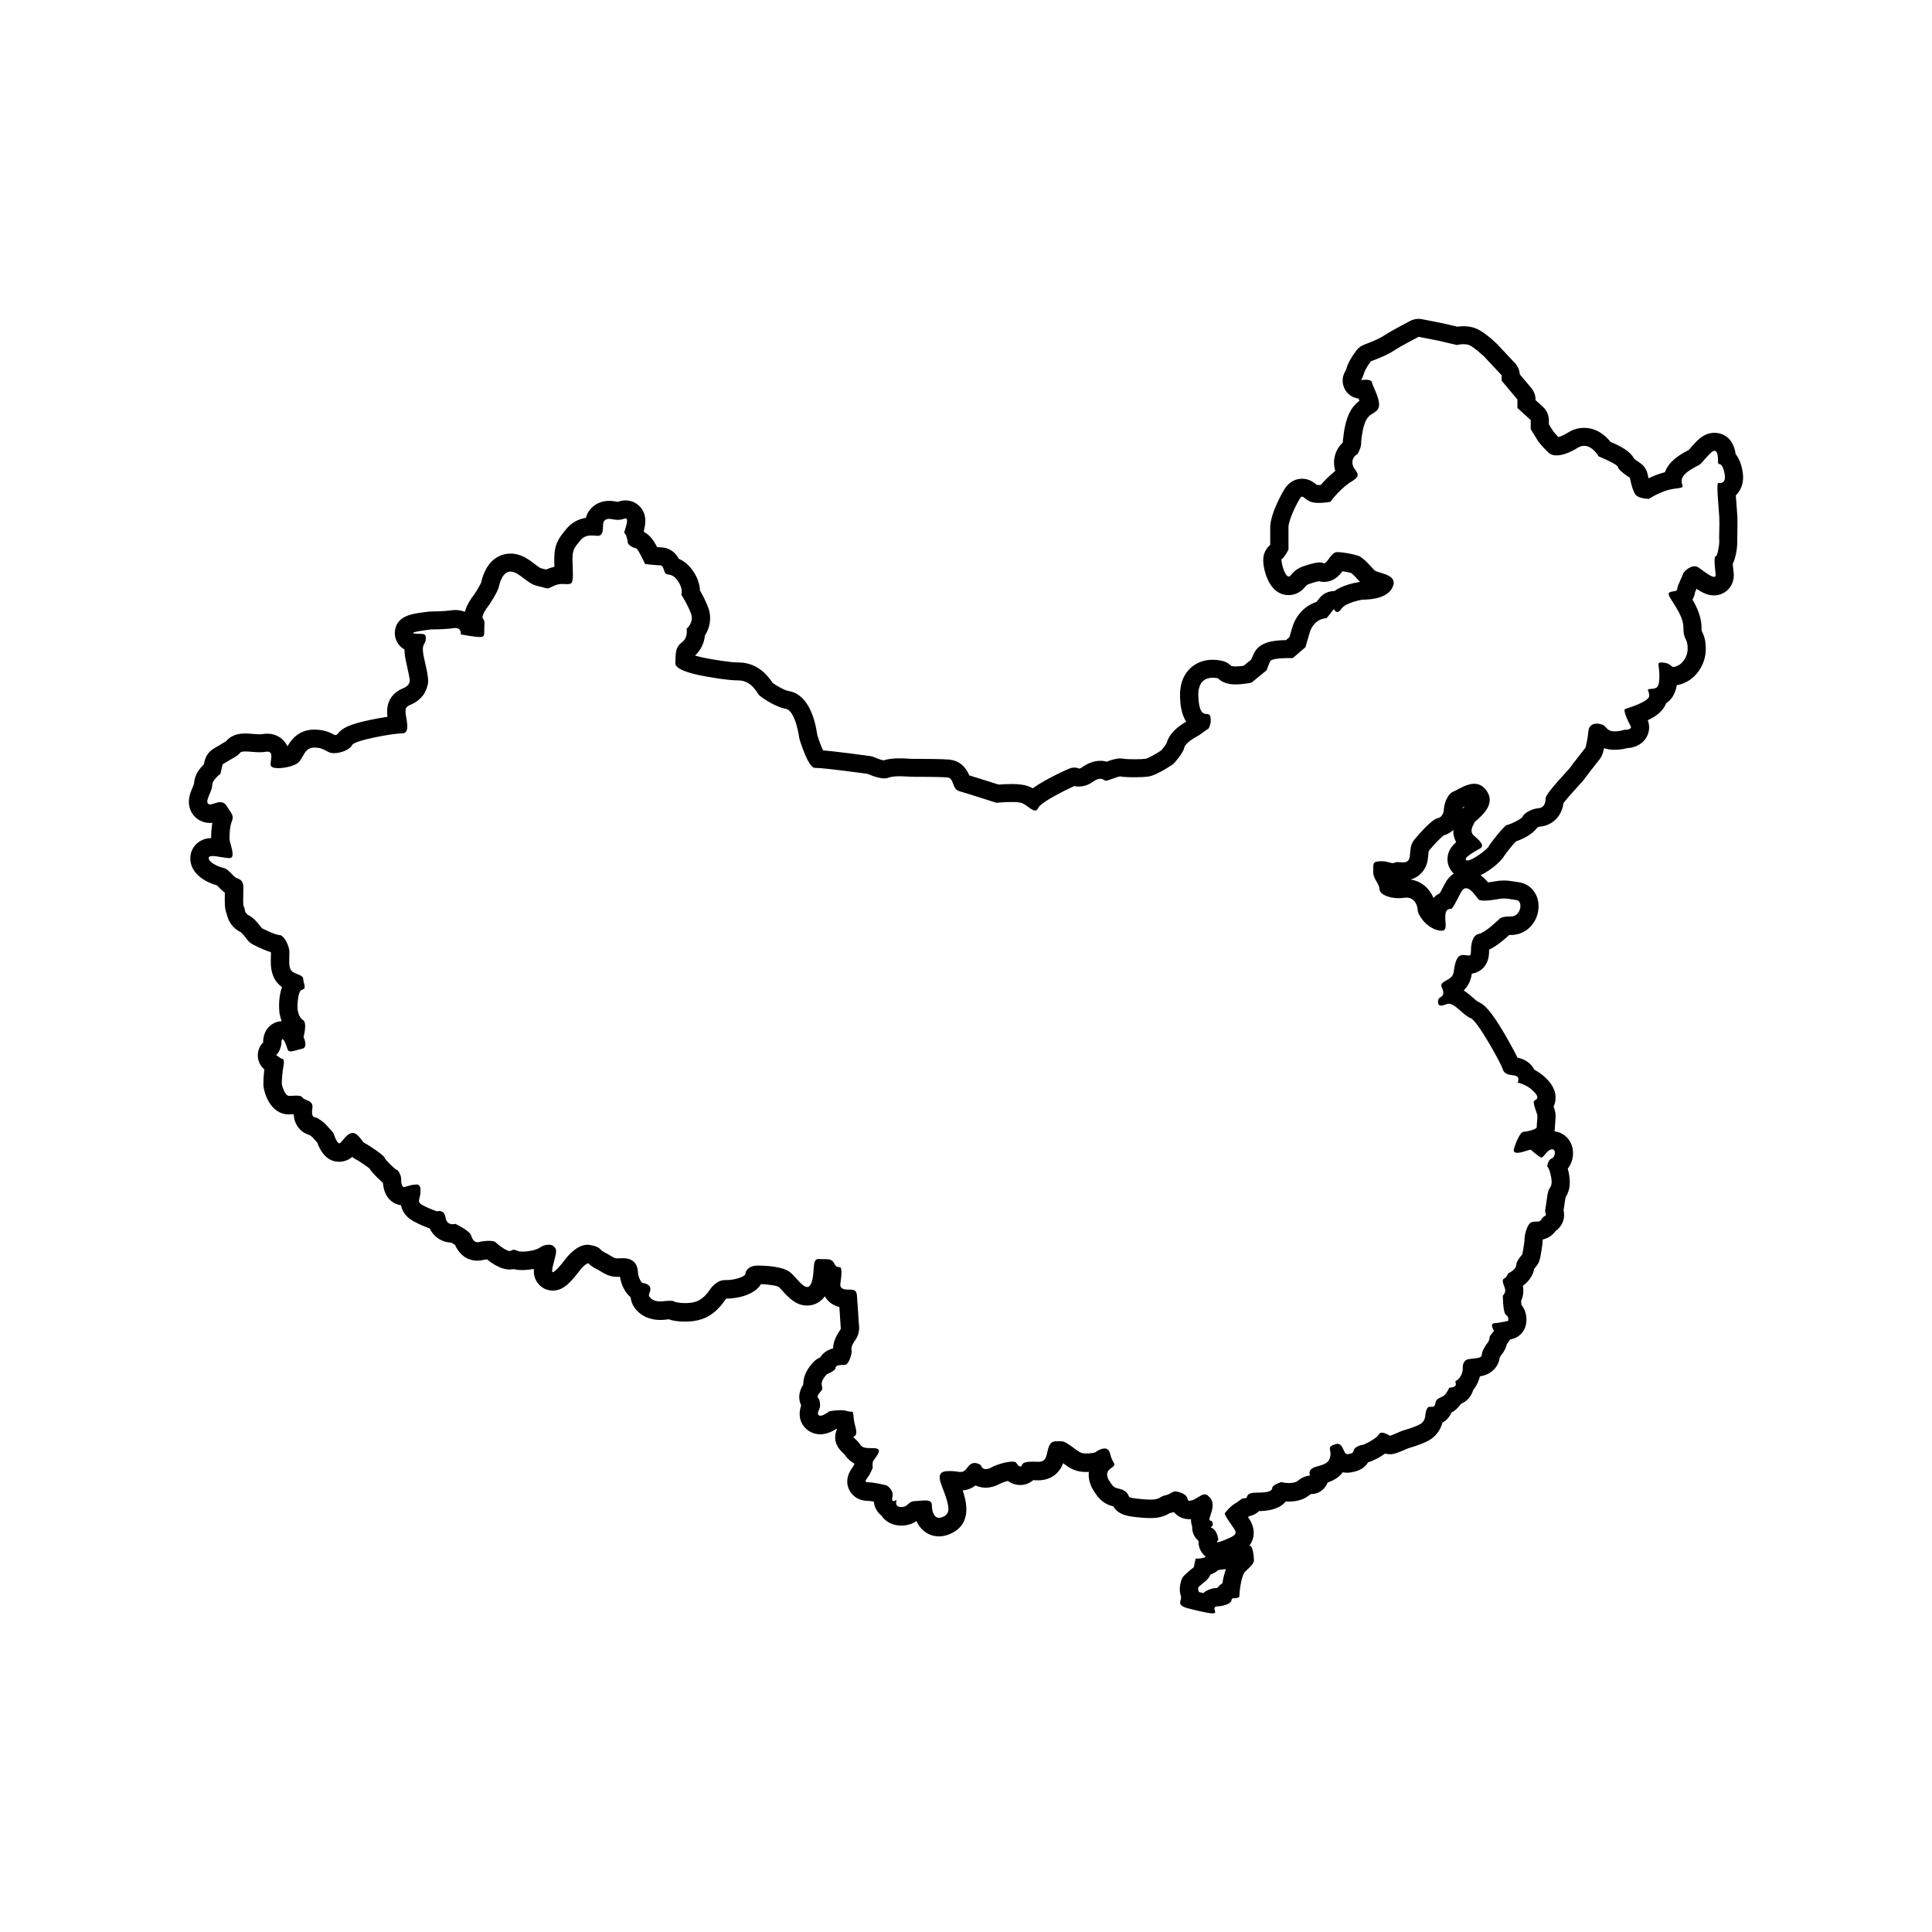 <?xml version="1.0" encoding="UTF-8"?>
<!-- Uploaded to: ICON Repo, www.svgrepo.com, Generator: ICON Repo Mixer Tools -->
<svg fill="#000000" width="800px" height="800px" version="1.1" viewBox="144 144 512 512" xmlns="http://www.w3.org/2000/svg">
 <path d="m605.64 268.09c-0.176-0.734-0.562-2.371-1.668-3.742-0.762-5.203-4.41-5.652-5.617-5.652-1.641 0-3.184 0.711-4.59 2.117-1.055 1.055-1.664 1.77-2.066 2.246-0.055 0.066-0.105 0.125-0.152 0.18-0.055 0.031-0.117 0.059-0.18 0.098-1.785 0.945-4.988 2.644-6.144 5.801-1.637 0.414-3.148 1.043-4.344 1.633-0.074-0.312-0.141-0.629-0.195-0.918-0.238-1.328-1.023-2.516-2.16-3.238-0.484-0.312-1.066-0.73-1.457-1.039-1.012-1.949-3.344-3.231-6.266-4.473-1.273-1.598-3.606-3.715-7.004-3.715-1.496 0-2.938 0.422-4.289 1.266-1.129 0.699-1.996 1.031-2.523 1.18-0.586-0.605-1.094-1.203-1.352-1.512l-1.16-1.883v-1.039c0-1.367-0.574-2.66-1.582-3.578l-1.945-1.77v-0.105c0-1.137-0.398-2.238-1.129-3.109l-3.055-3.637c-0.074-1.109-0.527-2.16-1.293-2.977l-4.656-4.973c-0.07-0.074-0.141-0.145-0.215-0.215-1.566-1.477-3.812-3.375-5.629-4.055-0.922-0.348-1.965-0.523-3.102-0.523-0.609 0-1.188 0.051-1.668 0.117l-3.856-0.898c-0.055-0.012-0.105-0.023-0.16-0.035l-5.297-1.047c-0.312-0.059-0.625-0.09-0.938-0.09-0.77 0-1.531 0.18-2.223 0.539-0.52 0.266-5.113 2.656-7.199 4.047-0.977 0.656-3.496 1.699-4.891 2.203-0.887 0.316-1.664 0.891-2.231 1.648-0.742 0.988-2.055 2.898-2.551 4.625-0.109 0.387-0.266 0.699-0.316 0.789-1.012 1.613-0.953 3.617 0.105 5.203 0.781 1.168 2.031 1.891 3.387 2.062 0.082 0.191 0.16 0.395 0.238 0.59-2.297 1.727-3.762 4.332-4.379 10.465-0.02 0.195-0.023 0.395-0.023 0.59-1.859 1.734-2.91 4.484-2 7.527-1.641 1.309-2.953 2.672-3.859 3.723-0.168 0.012-0.336 0.016-0.5 0.016-0.246 0-0.414-0.016-0.508-0.023-0.051-0.039-0.133-0.105-0.195-0.16-0.543-0.441-1.824-1.48-3.738-1.48-0.941 0-2.742 0.266-4.18 2.07-0.848 1.055-4.266 7.117-4.266 10.883v4.59c-0.754 0.609-1.336 1.449-1.633 2.449-0.152 0.508-0.227 1.039-0.227 1.613 0 1.832 1.203 9.234 6.766 9.234 1.727 0 3.344-0.84 4.445-2.301 0.273-0.363 0.672-0.551 0.832-0.609 0.215-0.035 0.207-0.055 0.469-0.152 0.707-0.25 1.629-0.508 2.203-0.625 0.449 0.121 0.91 0.188 1.379 0.188 2.559 0 4.062-1.688 4.934-2.828 0.801 0.121 1.688 0.301 2.332 0.488 0.527 0.406 1.523 1.492 1.914 1.918 0.137 0.152 0.266 0.293 0.387 0.418-0.051 0.004-0.098 0.016-0.141 0.02-1.77 0.281-4.539 0.938-6.707 2.422h-0.074c-1.457 0-2.852 0.66-3.777 1.812l-0.836 1.043c-2.684 0.891-5.356 3.125-6.453 6.883l-0.719 2.469-0.918 0.785c-3.562 0.055-6.996 0.52-8.48 3.481-0.266 0.539-0.523 1.137-0.73 1.668l-2.012 1.648c-0.656 0.098-1.465 0.18-2.176 0.18-0.465 0-0.672-0.039-0.695-0.047-0.188-0.039-0.324-0.074-0.406-0.105-0.57-0.574-1.273-1.004-2.062-1.234-0.309-0.09-1.426-0.387-2.852-0.387-2.465 0-4.68 0.902-6.238 2.539-1.762 1.855-2.57 4.418-2.41 7.633 0.066 1.266 0.207 4.07 1.629 6.242-2.18 1.23-4.504 3.102-5.199 5.707-0.211 0.398-0.82 1.211-1.414 1.898-1.582 1.047-3.457 2.062-4.125 2.215-0.535 0.082-1.621 0.137-2.856 0.137-1.309 0-2.359-0.055-2.754-0.098-0.367-0.082-0.746-0.121-1.133-0.121-1.188 0-2.309 0.387-3.582 0.852-0.492-0.137-1.066-0.23-1.715-0.23-1.617 0-3.215 0.578-4.891 1.777-0.258 0.18-0.5 0.277-0.75 0.281-0.449-0.188-0.848-0.266-1.234-0.266-0.637 0-1.238 0.223-2 0.562-4.523 2.062-7.289 3.68-9.012 4.949-0.336-0.191-0.695-0.367-1.082-0.52-1.113-0.434-2.508-0.625-4.535-0.625-1.273 0-2.586 0.082-3.461 0.145-1.727-0.555-5.445-1.738-7.734-2.43-1.094-2.559-2.902-3.969-5.375-4.195-1.762-0.16-6.332-0.195-9.848-0.195-0.168 0-0.406-0.02-0.707-0.035-0.68-0.039-1.605-0.098-2.586-0.098-1.707 0-3.062 0.172-4.211 0.535-0.562-0.098-1.605-0.449-2.227-0.734-0.434-0.203-0.898-0.336-1.375-0.402-2.246-0.312-8.781-1.199-12.438-1.512-0.484-1.027-1.09-2.609-1.523-4.039-0.586-4.176-2.352-10.844-7.633-11.695-1.039-0.168-3.234-1.422-4.195-2.137-0.984-1.484-3.727-5.422-9.035-5.422-2.383 0-7.09-0.836-8.555-1.129-0.051-0.012-0.102-0.02-0.152-0.031-0.922-0.156-1.98-0.414-2.848-0.672 1.633-1.473 2.445-3.438 2.644-5.32 1.25-1.949 1.855-4.535 0.926-7.203-0.578-1.672-1.531-3.481-2.238-4.711-0.07-1.547-0.586-3.332-1.824-5.144-1.23-1.809-2.57-2.746-3.777-3.254-1.422-2.613-3.621-3.047-4.926-3.047-0.141 0-0.434-0.02-0.82-0.051-0.922-1.762-1.965-3.254-3.449-3.988-0.031-0.105-0.066-0.211-0.105-0.316 0.48-1.738 0.832-3.984-0.645-5.981-0.988-1.328-2.508-2.098-4.18-2.098h-0.004c-0.629 0-1.266 0.109-1.891 0.328-0.086 0.031-0.16 0.051-0.203 0.051-0.07 0-0.25-0.035-0.418-0.07-0.277-0.055-0.527-0.102-0.754-0.125-0.352-0.047-0.707-0.066-1.047-0.066-3.066 0-5.453 1.809-6.219 4.504-2.543 0.395-4.191 1.77-5.168 2.949l-0.16 0.195c-1.941 2.348-3.039 3.871-3.039 7.941 0 0.629 0.02 1.266 0.047 1.883-0.051 0.012-0.102 0.023-0.152 0.035-0.828 0.195-1.523 0.457-2.062 0.695-0.352-0.09-0.797-0.207-1.367-0.344-0.309-0.105-1.125-0.727-1.656-1.133-1.477-1.125-3.309-2.523-5.785-2.731-0.203-0.016-0.402-0.023-0.598-0.023-1.824 0-6.227 0.75-7.812 7.703-0.207 0.555-1.074 2.035-1.891 3.231-0.559 0.707-1.809 2.422-2.336 4.262-0.023 0.086-0.047 0.168-0.066 0.25-0.777-0.324-1.637-0.488-2.543-0.488-0.398 0-0.812 0.035-1.23 0.098-1.551 0.238-4.402 0.293-5.281 0.293-0.188 0-0.379 0.012-0.562 0.035-0.051 0.004-1.273 0.152-2.519 0.344-2.168 0.336-6.191 0.973-6.43 5.098-0.09 1.629 0.691 3.566 2.562 4.586 0 0.293 0.012 0.598 0.035 0.926 0.09 1.109 0.383 2.402 0.695 3.777 0.23 1.031 0.66 2.918 0.676 3.652-0.203 0.82-0.371 1.062-1.02 1.547-0.156 0.117-0.328 0.195-0.676 0.344-1.066 0.465-4.312 1.875-4.312 6.227 0 0.465 0.039 0.918 0.098 1.367-1.5 0.223-3.117 0.52-4.516 0.812-5.273 1.109-7.559 2.074-8.785 3.859-0.172 0.07-0.414 0.141-0.66 0.176-0.004 0-0.012-0.004-0.016-0.004-0.91-0.508-2.609-1.449-5.43-1.449-4.281 0-6.207 2.875-7.109 4.438-0.215-0.48-0.516-0.957-0.918-1.414-1.098-1.25-2.676-1.941-4.445-1.941-0.438 0-0.902 0.039-1.371 0.125-0.059 0.012-0.242 0.035-0.621 0.035-0.539 0-1.188-0.051-1.812-0.102-0.684-0.055-1.391-0.109-2.07-0.109-2.215 0-3.914 0.695-5.047 2.066-0.289 0.195-0.871 0.527-1.238 0.742-0.473 0.266-0.961 0.551-1.43 0.848-0.133 0.086-0.227 0.137-0.293 0.176-1.578 0.887-2.445 2.086-2.805 3.898-0.02 0.105-0.051 0.246-0.102 0.441-0.074 0.074-0.152 0.156-0.227 0.238-1.559 1.641-2.207 2.969-2.394 4.875-0.004 0.047-0.004 0.09-0.016 0.141 0 0-0.012 0.02-0.02 0.047-0.117 0.312-0.242 0.613-0.359 0.898-0.344 0.816-0.695 1.656-0.863 2.644-0.418 2.469 0.613 4.758 2.691 5.961 0.828 0.484 1.789 0.734 2.777 0.734 0.238 0 0.465-0.016 0.676-0.039-0.262 1.379-0.328 2.801-0.336 4.039-0.922 0.035-1.734 0.227-2.469 0.574-1.883 0.891-3.055 2.727-3.055 4.797 0 4.336 4.566 6.484 7.078 7.18 0.152 0.145 0.328 0.324 0.449 0.453 0.406 0.418 0.836 0.852 1.34 1.246 0.102 0.082 0.203 0.152 0.297 0.223-0.004 0.188-0.004 0.367-0.012 0.551-0.039 2.168-0.074 3.769 0.523 5.16 0.473 2.18 1.715 3.777 3.691 4.762 0.352 0.277 1.09 1.117 1.566 1.789 0.449 0.641 1.055 1.168 1.754 1.523 2.09 1.074 3.578 1.656 4.637 1.977 0.023 0.066 0.039 0.133 0.055 0.18 0 0.293-0.012 0.594-0.02 0.891-0.059 1.949-0.137 4.375 1.27 6.484 0.488 0.734 1.082 1.285 1.684 1.699-1.18 3.148-0.676 6.961-0.66 7.023 0.141 0.727 0.328 1.395 0.559 2.012-1.734 0.082-4.75 1.293-4.922 5.477 0 0.051 0.176 0.023 0.137 0.055-1.074 1.004-1.633 2.434-1.523 3.894 0.098 1.316 0.727 2.523 1.727 3.359-0.23 1.809-0.262 3.301-0.262 3.949 0 1.758 1.617 7.977 6.758 7.977 0.332 0 0.727-0.02 1.137-0.047 0.035 0 0.074-0.004 0.117-0.004 0.004 0.004 0.012 0.004 0.016 0.012 0.074 1.176 0.418 2.559 1.441 3.754 0.734 0.863 1.703 1.465 2.781 1.758 0.211 0.145 0.465 0.332 0.613 0.457 0.23 0.266 0.523 0.574 0.852 0.922 0.156 0.168 0.371 0.398 0.555 0.594 0.645 1.734 2.156 5.109 5.828 5.109 1.27 0 2.469-0.453 3.438-1.289 0.367 0.309 0.797 0.594 1.305 0.832 0.609 0.332 2.434 1.559 3.25 2.211 0.43 0.656 1.082 1.438 2.141 2.481 0.492 0.488 0.973 0.941 1.449 1.336 0.371 4.684 3.356 5.734 4.812 5.965 0.395 2.144 1.898 3.461 3.32 4.246 1.668 0.918 3.492 1.602 4.273 1.879 1.047 2.242 3.168 3.68 5.758 3.777 0.359 0.203 0.684 0.406 0.926 0.574 1.656 3.633 4.387 4.203 5.945 4.203 0.578 0 1.168-0.082 1.754-0.238 0.141-0.035 0.449-0.086 0.797-0.117 1.375 1.125 3.703 2.691 5.984 2.691 0.367 0 0.73-0.035 1.09-0.109 0.66 0.176 1.406 0.258 2.277 0.258 0.25 0 1.531-0.016 3.082-0.297-0.098 1.316 0.125 2.586 1.055 3.789 0.953 1.238 2.398 1.949 3.965 1.949 0.922 0 1.812-0.246 2.644-0.73 0.469-0.273 1.891-1.102 4.719-4.906 0.516-0.648 1.355-1.375 1.828-1.598 0.109 0.02 0.207 0.039 0.277 0.059 0.414 0.395 1.098 0.988 2.188 1.5 0.332 0.156 0.66 0.359 1.008 0.574 1.004 0.613 2.371 1.457 4.277 1.457 0.23 0 0.508-0.012 0.816-0.023h0.031c0.293 1.867 1.188 4.117 2.832 5.438 0.172 2.066 1.484 3.481 2.449 4.254 1.441 1.152 3.32 1.758 5.441 1.758 0.754 0 1.379-0.082 1.742-0.137 0.125-0.016 0.301-0.023 0.48-0.035 1.137 0.406 2.586 0.613 4.312 0.613 1.738 0 3.293-0.246 4.629-0.727 3.379-1.219 5.414-4.144 5.992-5.059 0.074-0.105 0.191-0.227 0.293-0.316h0.035c2.719 0 7.379-0.867 9.148-3.828 2.586 0.074 4.223 0.465 4.742 0.734 0.242 0.238 0.59 0.613 0.922 0.984 1.594 1.758 3.566 3.949 6.578 3.949 1.898 0 3.566-0.891 4.699-2.453 0.781 1.465 2.082 2.258 3.293 2.684 0.188 0.066 0.371 0.121 0.555 0.172 0.156 2.293 0.324 4.863 0.324 4.902 0.02 0.312-0.004 0.312 0.059 0.555 0.004 0.168-0.023 0.402-0.102 0.508-1.324 1.941-1.898 3.371-1.941 4.973-1.805 0.5-2.84 1.441-3.438 2.414-0.559 0.227-1.098 0.562-1.535 0.984-0.75 0.715-2.977 3.094-2.934 6.184-1.422 2.211-1.223 4.109-0.559 5.543-1.133 3.379 0.398 5.402 1.449 6.324 0.984 0.855 2.262 1.328 3.598 1.328 1.562 0 3.047-0.656 4.231-1.41 0.066-0.012 0.137-0.016 0.203-0.02 0.004 0.023 0.016 0.051 0.02 0.074-0.293 0.613-0.402 1.176-0.449 1.512-0.336 2.68 1.445 4.262 2.301 5.023 0.023 0.023 0.035 0.031 0.18 0.238 0.742 1.043 1.551 1.797 2.535 2.309-0.004 0.102-0.004 0.195-0.012 0.289-0.121 0.246-0.23 0.449-0.297 0.551-0.039 0.059-0.09 0.125-0.137 0.188-1.535 2.074-1.828 4.102-0.867 6.012 0.438 0.867 1.812 2.891 5.113 2.891 0.207 0 0.695 0.059 1.391 0.188 0.117 1.266 0.621 2.195 1.113 2.82 0.266 0.336 0.57 0.637 0.902 0.891 0.004 0.004 0.004 0.012 0.012 0.016 1.117 1.664 3.019 2.621 5.211 2.621 1.891 0 3.195-0.605 4.066-1.199 1.219 2.766 3.648 4.062 5.949 4.062 0.828 0 1.664-0.156 2.492-0.469 6.769-2.539 4.578-9.289 3.859-11.512-0.023-0.07-0.047-0.137-0.07-0.207 1.465-0.121 2.586-0.676 3.422-1.316 0.781 0.371 1.684 0.598 2.695 0.598 1.211 0 2.445-0.336 3.672-0.996 0.629-0.336 1.484-0.625 2.191-0.801 0.969 0.699 2.09 1.09 3.254 1.09 1.305 0 2.508-0.469 3.441-1.281h0.059c0.141 0 0.281 0.004 0.422 0.016 0.266 0.012 0.535 0.02 0.789 0.02 3.238 0 5.617-1.637 6.672-4.543 0.012 0.012 0.02 0.016 0.031 0.023 1.762 1.289 3.16 2.309 6.031 2.309 0.266 0 0.523-0.004 0.766-0.016-0.289 2.535 0.922 4.574 1.672 5.57 0.629 1.027 2 2.797 4.312 3.426 0.156 0.047 0.316 0.082 0.48 0.121 1.465 2.453 4.141 2.695 7.418 2.992 0.918 0.082 1.703 0.125 2.402 0.125 2.422 0 3.789-0.508 5.09-1.273l0.016-0.012c0.418-0.098 0.789-0.211 1.125-0.332 1.117 1.387 2.75 1.918 4.09 1.918 0.156 0 0.312-0.004 0.469-0.02-0.02 0.609 0.059 1.258 0.312 1.93-0.082 1.484 0.484 2.777 1.688 3.848-0.047 0.902 0.16 1.621 0.289 1.965 0.328 0.902 0.898 1.648 1.613 2.203-0.469 0.465-1.891 0.516-2.453 0.516-0.145 0-0.23-0.004-0.23-0.004l-0.473 2.262s-2.359 1.883-2.922 2.641c-0.562 0.754-1.133 3.301-0.562 4.812 0.562 1.512-1.602 2.543 2.074 3.492 3.031 0.777 5.332 1.301 6.398 1.301 0.227 0 0.398-0.023 0.508-0.074 0.637-0.281-0.969-1.699 0.918-1.793 1.883-0.098 3.582-0.848 3.582-1.699 0-0.852 2.074-0.098 2.074-1.039s0.473-5.375 1.508-6.414c1.039-1.039 2.359-2.074 2.359-3.019 0-0.891-0.301-3.894-1.09-3.894-0.047 0-0.09 0.012-0.137 0.031l-0.031 0.016c0.418-0.535 0.754-1.16 0.973-1.906 0.766-2.629-0.594-4.727-1.305-5.727 0.105-0.074 0.207-0.145 0.297-0.211 0.781-0.16 1.77-0.527 2.625-1.367 1.844-0.031 5.266-0.277 7.106-2.562 0.273 0.02 0.559 0.031 0.852 0.031 2.297 0 4.18-0.637 5.606-1.879 0.047-0.035 0.176-0.086 0.289-0.117h0.059c1.688 0 3.078-0.891 3.953-2.352 0.133-0.223 0.242-0.453 0.328-0.684 1.391-0.488 2.91-1.266 4.016-2.731 0.379 0.082 0.777 0.121 1.188 0.121 0.344 0 0.691-0.031 1.027-0.098 1.238-0.23 3.188-0.598 4.473-2.641 1.367-0.418 3.066-1.27 4.504-2.332 0.379 0.102 0.805 0.172 1.285 0.172 1.008 0 1.602-0.152 4.867-1.582 5.289-1.516 6.488-2.715 7.008-3.234 1.211-1.211 1.785-2.516 2.051-3.547 1.059-0.578 1.875-1.492 2.387-2.676 0.277-0.152 0.578-0.332 0.883-0.562 0.645-0.484 1.188-1.102 1.641-1.738 1.734-0.762 2.82-2.144 3.238-3.668 0.875-1.074 1.492-2.383 1.797-3.633 0.43-0.07 0.867-0.172 1.309-0.316 2.195-0.734 3.684-2.535 3.934-4.676 0.121-0.242 0.332-0.578 0.457-0.73 0.781-0.91 1.203-1.934 1.426-2.828l0.383-0.504c0.18-0.238 0.336-0.48 0.473-0.727 0.223-0.047 0.395-0.086 0.484-0.105 1.656-0.367 3.004-1.582 3.543-3.195 0.586-1.758 0.422-4.09-1.012-5.859-0.035-0.297-0.066-0.66-0.09-1.043 0.5-1.098 0.75-2.414 0.488-3.859-0.012-0.047-0.016-0.09-0.023-0.137 1.98-1.484 2.746-3.129 2.984-4.508 0.105-0.141 0.238-0.301 0.348-0.418 0.598-0.648 1.031-1.473 1.211-2.332 0.211-1.023 0.695-3.535 0.711-5.012v-0.02c1.719-0.371 2.762-1.352 3.367-2.195 0.016-0.016 0.023-0.035 0.035-0.051 1.535-1.047 2.68-3.023 2.133-5.461 0.039-0.262 0.082-0.562 0.133-0.938 0.09-0.645 0.262-1.883 0.387-2.516 0.828-1.344 1.477-3.047 0.926-6.117-0.098-0.535-0.207-1.039-0.332-1.512 1.098-1.402 1.621-3.289 1.301-5.184-0.43-2.555-2.367-4.398-4.82-4.676 0.059-0.324 0.09-0.664 0.09-1.027 0.004-0.141 0.035-0.449 0.066-0.781 0.125-1.48 0.191-2.359 0.047-3.238-0.086-0.523-0.238-0.961-0.441-1.547 0.238-0.488 0.395-1.02 0.473-1.582 0.422-3.008-1.723-5.152-2.422-5.859-1.031-1.031-2.144-1.777-3.168-2.316-0.02-0.039-0.047-0.086-0.066-0.125-0.863-1.613-2.434-2.695-4.379-3.043-1.184-2.484-3.41-6.277-3.441-6.324-3.641-6.188-5.375-7.871-7.176-8.59-0.266-0.18-0.816-0.66-1.184-0.984-0.73-0.641-1.543-1.352-2.465-1.934 0.957-0.941 1.867-2.336 2.156-4.414v-0.02c1.996-0.324 4.574-1.82 4.574-5.949 0-0.156 0.004-0.297 0.012-0.418 1.859-0.891 3.785-2.457 5.324-3.898 0.07 0 0.141 0 0.211 0.004 0.082 0 0.16 0.004 0.242 0.004 3.891 0 7.027-3.059 7.305-7.109 0.242-3.535-1.969-6.434-5.25-6.879-0.371-0.051-0.711-0.105-1.023-0.156-0.898-0.145-1.824-0.297-2.941-0.297-0.785 0-1.57 0.074-2.387 0.23-0.625 0.117-1.238 0.211-1.77 0.266-0.527-0.625-1.188-1.316-1.988-1.895 2.922-1.414 5.981-4.047 6.664-5.871-0.137 0.359-0.273 0.578-0.277 0.59 0.398-0.641 2.066-2.711 2.957-3.672 1.734-0.598 4.332-1.773 5.723-3.715 0.172-0.082 0.371-0.16 0.5-0.191 3.438-0.238 5.934-2.719 6.402-6.223 0.609-0.855 2.004-2.473 4.156-4.816 0.984-1.074 1.367-1.484 1.656-1.969 0.457-0.629 2.258-2.941 3.773-4.856 0.348-0.438 0.613-0.938 0.789-1.465 0.055-0.16 0.215-0.672 0.402-1.492 0.746 0.262 1.633 0.438 2.68 0.438 1.562 0 2.559-0.223 3.367-0.43 0.016-0.004 0.031-0.004 0.047-0.012 2.246-0.082 4.168-1.164 5.164-2.926 0.777-1.375 0.883-3.019 0.316-4.469 2.121-0.992 4.098-2.394 4.856-4.5 1.508-0.969 2.453-2.57 2.836-4.793 1.441-0.211 2.695-0.898 3.375-1.336 0.023-0.016 0.047-0.031 0.066-0.047 1.961-1.305 4.246-4.262 4.246-8.293 0-2.281-0.52-3.543-1.008-4.543-0.031-0.055-0.059-0.117-0.086-0.18 0.004 0-0.039-0.246-0.039-0.852 0-2.793-1.199-5.367-2.398-7.418 0.422-0.719 0.609-1.441 0.684-1.977 0.082-0.223 0.23-0.562 0.379-0.891 1.465 0.988 2.941 1.75 4.629 1.75 1.523 0 2.961-0.645 3.945-1.77 0.598-0.68 1.559-2.168 1.258-4.445-0.125-0.957-0.191-1.672-0.223-2.168 1.234-2.469 1.25-6.031 1.188-6.543 0.004 0.031 0.012 0.074 0.012 0.121-0.016-0.273 0.004-1.238 0.02-1.945 0.031-1.391 0.059-2.961 0-4.16-0.023-0.523-0.098-1.395-0.172-2.41-0.066-0.805-0.16-2.07-0.238-3.203 0.23-0.223 0.449-0.469 0.648-0.734 1.285-1.695 1.598-3.844 0.98-6.434zm-137.69 295.49c-0.551 0.352-0.988 0.77-1.324 1.23h-0.039c-1.715 0.086-2.891 0.684-3.699 1.375-0.348-0.082-0.734-0.172-1.176-0.281-0.051-0.223-0.109-0.449-0.188-0.68-0.004-0.156 0.02-0.395 0.059-0.605 0.449-0.414 1.188-1.047 1.848-1.57 0.594-0.48 1.066-1.09 1.379-1.773 0.848-0.309 1.5-0.719 2.012-1.18 0.559-0.102 1.324-0.203 2.074-0.262-0.465 1.227-0.762 2.566-0.945 3.746zm131.32-291.5c-0.434 0.176 0.262 7.059 0.359 8.977 0.098 1.918-0.098 5.492-0.012 6.277 0.086 0.785-0.438 4.098-0.941 4.098-0.508 0-0.277 2.699-0.016 4.707 0.07 0.535-0.098 0.746-0.414 0.746-0.863 0-2.84-1.598-4.121-2.488-0.332-0.238-0.691-0.332-1.047-0.332-1.512 0-3.047 1.703-3.047 1.984 0 0.348-1.566 3.223-1.566 4.098 0 0.871-2.266 0.262-2.266 1.309s3.918 5.231 3.918 8.801c0 3.57 1.133 2.699 1.133 5.578 0 2.875-2.09 4.273-2.09 4.273s-0.988 0.637-1.633 0.637c-0.07 0-0.137-0.004-0.203-0.023-0.609-0.176-0.695-0.957-2.613-1.133-0.191-0.016-0.359-0.023-0.492-0.023-1.238 0-0.465 0.77-0.465 3.516 0 3.047-0.609 3.402-2.176 3.488-1.57 0.086-0.523 0.262-0.523 1.828 0 1.57-5.578 3.223-6.363 3.488-0.785 0.262 1.219 4.18 1.48 4.621 0.262 0.438-0.348 0.871-1.219 0.871-0.871 0-1.305 0.438-3.141 0.438-1.828 0-2.004-1.047-2.785-1.566-0.336-0.223-1.09-0.48-1.859-0.48-1.027 0-2.086 0.453-2.238 2.051-0.262 2.793-0.785 4.359-0.785 4.359s-3.918 4.969-4.098 5.316c-0.176 0.348-6.449 6.711-6.449 8.105 0 1.395-0.523 2.527-2.004 2.613-1.48 0.086-3.664 1.219-4.012 2.09-0.348 0.871-3.664 2.266-4.273 2.352s-4.535 4.969-4.793 5.668c-0.242 0.645-4.262 3.727-5.637 3.727-0.117 0-0.211-0.02-0.289-0.07-0.957-0.609 2.438-2.438 3.664-3.141 1.219-0.695 0-2.004-1.566-3.309-1.57-1.309-0.086-2.961 0-3.488 0.086-0.523 6.102-4.098 3.402-8.281-0.988-1.531-2.188-2.047-3.406-2.047-2.106 0-4.273 1.547-5.488 2.047-1.918 0.785-2.527 3.926-2.527 4.445 0 0.523-0.176 2.352-1.656 2.613-1.48 0.262-4.883 4.098-6.016 5.492s-1.133 2.004-1.395 4.621c-0.137 1.367-0.961 1.613-1.844 1.613-0.504 0-1.027-0.082-1.449-0.082-0.25 0-0.473 0.031-0.629 0.125-0.188 0.109-0.371 0.156-0.57 0.156-0.672 0-1.48-0.508-3.062-0.508-0.098 0-0.191 0-0.293 0.004-2.266 0.086-1.742 0.871-1.828 2.793-0.086 1.918 1.48 2.793 1.656 4.621 0.145 1.516 2.691 2.379 5.094 2.379 0.492 0 0.984-0.035 1.445-0.109 0.211-0.035 0.414-0.051 0.598-0.051 2.231 0 2.973 2.231 2.973 3.273 0 1.133 2.004 4.445 5.144 5.316 0.473 0.133 0.848 0.191 1.148 0.191 1.703 0 0.957-1.926 1.031-3.856 0.086-2.266 1.219-1.742 1.656-2.004s0.957-1.395 2.527-4.359c0.398-0.75 0.852-1.039 1.316-1.039 1.371 0 2.852 2.5 3.305 2.953 0.242 0.242 0.828 0.332 1.562 0.332 1.113 0 2.562-0.211 3.668-0.418 0.551-0.105 1.031-0.145 1.484-0.145 1.055 0 1.969 0.227 3.309 0.406 1.898 0.258 1.234 4.359-1.402 4.359h-0.082c-0.133-0.004-0.25-0.004-0.371-0.004-2.371 0-2.766 0.789-2.766 0.789s-3.57 3.488-5.316 3.836c-1.742 0.348-2.09 2.793-2.09 4.535 0 0.969-0.16 1.184-0.59 1.184-0.344 0-0.855-0.137-1.594-0.137-1.656 0-2.09 2.352-2.352 4.273-0.262 1.918-1.566 2.09-2.793 2.961-1.223 0.871 0 1.395 0 2.793 0 1.395-1.395 0.871-1.395 2.266 0 0.805 0.23 1.117 0.77 1.117 0.387 0 0.938-0.168 1.672-0.422 0.133-0.047 0.273-0.07 0.414-0.07 1.715 0 4.004 3.176 5.773 3.812 1.918 0.695 8.191 12.379 8.453 13.336 0.262 0.957 0.785 1.656 2.875 1.828 2.09 0.176 1.133 1.918 1.133 1.918s2.352 0.434 4.18 2.266c1.828 1.832 0.871 2.176 0.262 2.527-0.609 0.352 0.695 3.309 0.785 3.836 0.09 0.523-0.176 2.613-0.176 3.223s-2.961 1.219-3.57 1.219-1.742 2.09-2.438 4.445c-0.246 0.832 0.191 1.098 0.875 1.098 1.211 0 3.188-0.84 3.461-0.836h0.02c0.262 0.086 2.266 2.004 2.875 2.09 0.012 0 0.023 0.004 0.035 0.004 0.609 0 1.473-2.012 2.707-2.18 0.047-0.004 0.09-0.012 0.137-0.012 1.109 0 0.836 2.117-0.137 2.449-1.004 0.348-1.176 2.09-1.176 2.09s0.609 0.438 1.047 2.875c0.434 2.438-0.348 2.527-0.695 3.488-0.348 0.957-0.695 4.273-0.871 5.144-0.176 0.871 0.523 1.305 0 1.566-0.523 0.262-0.785 0.609-1.219 1.219-0.215 0.309-0.543 0.328-0.957 0.328h-0.215c-0.367 0-0.797 0.016-1.27 0.195-1.133 0.438-1.828 3.309-1.828 4.445 0 1.133-0.609 4.098-0.609 4.098s-1.57 1.656-1.57 2.699c0 1.043-1.309 1.828-1.914 2.176-0.609 0.348-0.438 1.047-1.309 1.48-0.871 0.434 0.086 1.918 0.262 2.875 0.176 0.957-0.609 1.656-0.609 1.656s0 4.621 0.871 5.144c0.871 0.523 0.523 1.566 0.523 1.566s-2.352 0.523-3.664 0.609c-1.309 0.086-0.086 2.004-0.086 2.004l-1.133 1.48s0 1.047-0.523 1.656c-0.523 0.609-1.566 2.266-1.566 3.223s-1.656 0.871-3.402 1.133c-1.742 0.262-1.656 2.004-1.656 2.793 0 0.785-0.695 2.352-1.48 2.793-0.785 0.438-0.348 0.262-0.348 1.133s-1.742 0.871-1.742 0.871-0.695 1.566-1.395 2.09c-0.699 0.523-2.09 0.695-2.266 1.918-0.137 0.945-0.43 1.055-1.004 1.055-0.168 0-0.352-0.012-0.562-0.012-0.957 0-1.133 2.438-1.133 2.438s0 0.957-0.871 1.828c-0.871 0.871-5.231 2.09-5.231 2.09s-2.961 1.309-3.223 1.309c-0.188 0-1.281-0.812-2.137-0.812-0.332 0-0.629 0.121-0.828 0.465-0.695 1.219-4.012 2.793-4.359 2.793-0.348 0-1.918 0.438-2.266 1.309-0.348 0.871-0.176 0.871-1.566 1.133-0.051 0.012-0.098 0.016-0.141 0.016-1.109 0-1.023-2.742-2.648-2.742-0.18 0-0.383 0.035-0.613 0.109-2.352 0.785-0.957 1.309-1.258 3.055-0.301 1.742-1.094 2.176-3.707 2.875s-1.656 2.352-1.656 2.352-1.742 0.086-3.141 1.309c-0.609 0.535-1.551 0.684-2.422 0.684-1.117 0-2.109-0.246-2.109-0.246s-2.266 0.695-2.352 1.48c-0.086 0.785-0.695 1.309-4.098 1.309s-2.09 1.48-3.141 1.48c-1.047 0-1.133 0.523-2.613 1.395-1.48 0.871-2.438 2.266-2.699 2.527-0.262 0.262 0.785 1.828 2.09 3.664 1.305 1.832 1.047 2.176-2.18 3.488-1.074 0.438-1.617 0.578-1.863 0.578-0.488 0 0.207-0.578 0.207-0.578s-0.176-2.266-1.48-3.047c-1.309-0.785 0 0 0-1.133 0-1.133-0.695-0.785-0.871-1.133-0.176-0.348 0.609-1.918 0.785-3.223 0.176-1.309-0.086-2.352-1.309-3.309-0.23-0.18-0.473-0.258-0.719-0.258-1.066 0-2.293 1.371-3.637 1.652-0.188 0.039-0.332 0.055-0.441 0.055-0.891 0 0.16-1.133-2.086-2.062-0.719-0.297-1.215-0.414-1.602-0.414-0.961 0-1.238 0.711-2.672 1.023-1.672 0.363-1.344 1.148-3.965 1.148-0.523 0-1.164-0.031-1.965-0.105-4.793-0.438-3.309-0.523-4.18-1.566-0.871-1.047-1.918-1.133-2.875-1.395-0.965-0.25-1.574-1.484-1.574-1.484s-2.004-2.266 0-3.664c2.004-1.395 0.609-0.957-0.086-3.926-0.25-1.074-0.848-1.414-1.5-1.414-1.16 0-2.508 1.062-2.508 1.062s-0.871 0.262-2.352 0.262-1.742-0.348-3.926-1.918c-1.633-1.18-2.09-1.324-2.953-1.324-0.289 0-0.621 0.016-1.055 0.016-1.742 0-2.004 1.309-2.527 3.57-0.379 1.637-1.254 1.863-2.273 1.863-0.395 0-0.801-0.035-1.215-0.035-1.48 0-2.793 0.086-3.047 0.871-0.098 0.289-0.262 0.406-0.453 0.406-0.332 0-0.75-0.379-1.031-0.934-0.121-0.246-0.527-0.352-1.098-0.352-1.457 0-3.984 0.695-5.613 1.57-0.57 0.309-1.02 0.418-1.379 0.418-1.078 0-1.324-1.027-1.324-1.027s-0.73-0.605-1.637-0.605c-0.598 0-1.273 0.262-1.875 1.125-0.691 0.996-1.203 1.25-1.879 1.25-0.664 0-1.484-0.238-2.797-0.238-0.273 0-0.559 0.012-0.875 0.035-3.402 0.262-1.309 3.488-0.262 6.711 1.047 3.223 1.133 4.707-0.957 5.492-0.293 0.109-0.555 0.16-0.797 0.16-1.457 0-1.91-1.883-1.91-3.387 0-0.988-0.754-1.219-1.789-1.219-0.789 0-1.75 0.137-2.656 0.176-2.09 0.086-1.656 1.566-3.664 1.566-2.004 0-1.219-1.918-1.219-1.918s-0.48 0.348-0.836 0.348c-0.289 0-0.492-0.227-0.297-1.043 0.438-1.828-1.309-3.047-1.656-3.141-0.348-0.086-3.141-0.785-4.621-0.785-1.48 0-0.609-0.785-0.086-1.566 0.523-0.785 1.148-2.266 1.148-2.266s-0.102-0.609 0-1.48c0.102-0.863 3.543-3.75 0.156-3.75h-0.156c-0.168 0.004-0.328 0.004-0.473 0.004-3.098 0-2.402-0.855-3.898-2.188-1.566-1.395-0.086-0.434 0-1.828 0.086-1.395-0.523-2.004-0.695-4.18-0.172-2.176-0.262-1.133-1.828-1.656-0.469-0.156-1.074-0.211-1.688-0.211-1.438 0-2.926 0.297-2.926 0.297s-1.492 1.18-2.379 1.18c-0.16 0-0.309-0.039-0.414-0.137-0.695-0.609 0.523-1.742 0.348-2.875-0.172-1.133 0-0.957-0.434-1.566-0.434-0.609-0.176-0.871 0.434-1.656s0.695-0.609 0.438-1.918c-0.262-1.309 1.395-2.875 1.395-2.875s2.266-0.871 2.266-1.656c0-0.785 1.395-0.785 2.438-0.785 1.043 0 1.918-2.875 1.828-3.664-0.086-0.785-0.262-1.133 1.047-3.047 1.309-1.914 0.871-4.098 0.871-4.098s-0.348-5.492-0.523-7.668c-0.176-2.18-2.09-1.133-3.57-1.656-1.48-0.523-0.523-1.828-0.523-4.359 0-2.527-0.957-0.523-1.828-2.266-0.578-1.164-1.355-1.281-2.402-1.281-0.262 0-0.539 0.004-0.836 0.004-0.297 0-0.609-0.004-0.945-0.035-0.047-0.004-0.086-0.004-0.125-0.004-1.828 0-0.77 3.727-1.879 6.453-0.281 0.695-0.645 0.973-1.062 0.973-1.25 0-2.969-2.519-4.344-3.762-1.828-1.656-6.363-1.918-8.801-1.918s-3.223 1.48-3.223 2.176c0 0.672-2.656 1.664-5.027 1.664-0.098 0-0.195 0-0.293-0.004h-0.121c-2.371 0-3.977 2.527-3.977 2.527s-1.395 2.352-3.57 3.141c-0.898 0.324-1.984 0.438-2.988 0.438-1.43 0-2.68-0.238-2.938-0.438-0.176-0.141-0.621-0.18-1.09-0.18-0.695 0-1.438 0.09-1.438 0.09s-0.449 0.09-1.062 0.09c-0.734 0-1.707-0.133-2.422-0.699-1.309-1.047-0.262-1.395-0.262-2.613s-1.656-1.566-2.004-1.566-1.219-1.395-1.305-2.891c-0.086-1.496-0.523-2.516-1.742-3.211-0.699-0.398-1.566-0.484-2.344-0.484-0.586 0-1.117 0.051-1.492 0.051-0.871 0-1.742-0.871-3.223-1.566-1.48-0.695-0.871-1.48-4.012-2.004-0.191-0.031-0.383-0.047-0.574-0.047-2.926 0-5.613 3.531-5.613 3.531s-2.266 3.055-3.309 3.664c-0.086 0.051-0.156 0.07-0.211 0.07-0.645 0 0.414-3.004 0.734-4.606 0.348-1.742-0.262-1.918-0.695-2.352-0.191-0.191-0.629-0.312-1.168-0.312-0.699 0-1.578 0.207-2.316 0.75-0.957 0.707-3.188 1.078-4.648 1.078-0.527 0-0.957-0.051-1.188-0.152-0.48-0.211-0.777-0.336-1.078-0.336-0.242 0-0.488 0.086-0.84 0.281-0.07 0.039-0.156 0.055-0.258 0.055-0.996 0-3.281-1.848-3.754-2.336-0.258-0.262-0.969-0.367-1.777-0.367-0.855 0-1.824 0.117-2.492 0.297-0.188 0.051-0.352 0.07-0.508 0.07-0.941 0-1.379-0.855-1.758-1.906-0.438-1.219-4.098-2.961-4.098-2.961s-0.312 0.098-0.727 0.098c-0.695 0-1.672-0.277-1.891-1.754-0.215-1.477-1.059-1.754-1.648-1.754-0.352 0-0.613 0.098-0.613 0.098s-2.09-0.695-3.836-1.656c-1.742-0.957-0.523-1.566-0.523-3.75 0-1.473-0.52-1.715-1.043-1.715-0.25 0-0.504 0.055-0.699 0.055-0.609 0-1.742 0.434-2.527 0.609-0.039 0.012-0.086 0.016-0.121 0.016-0.672 0-0.75-1.371-0.75-2.191 0-0.871-0.785-2.352-1.133-2.352-0.348 0-3.141-2.699-3.309-3.309-0.176-0.609-4.359-3.402-5.144-3.738-0.785-0.344-1.57-2.363-2.961-2.711-0.109-0.031-0.227-0.039-0.336-0.039-1.254 0-2.348 1.688-3.148 2.57-0.117 0.125-0.23 0.18-0.344 0.18-0.746 0-1.426-2.41-1.578-2.711-0.176-0.348-1.656-1.828-2.09-2.352-0.434-0.523-2.266-1.828-2.699-1.828-0.434 0-1.133-0.262-0.785-2.438 0.348-2.18-2.18-2.004-2.613-2.793-0.23-0.414-0.902-0.516-1.648-0.516-0.664 0-1.391 0.074-1.926 0.074-1.133 0-1.918-2.875-1.918-3.141 0-0.262 0-2.352 0.438-4.707 0.336-1.812-0.156-2.019-0.402-2.019-0.07 0-0.121 0.02-0.121 0.02l-1.395-0.957s1.309-1.219 1.395-3.402c0.023-0.598 0.125-0.836 0.273-0.836 0.379 0 1.043 1.633 1.293 2.578 0.133 0.5 0.453 0.664 0.902 0.664 0.73 0 1.797-0.449 2.934-0.664 1.828-0.348 0.438-3.141 0.438-3.141s1.047-3.75-0.086-4.445c-1.133-0.695-1.395-2.352-1.48-2.793-0.086-0.438-0.086-5.055 1.219-5.316 1.305-0.262 0.262-1.742 0.262-2.875 0-1.133-2.527-1.219-3.223-2.266s-0.438-3.055-0.438-4.797c0-1.742-1.48-4.535-2.613-4.535-1.133 0-4.707-1.828-4.707-1.828s-1.828-2.613-3.309-3.309c-1.48-0.695-1.047-1.828-1.395-2.266-0.348-0.438-0.176-2.699-0.176-5.144s-1.395-2.176-2.18-2.793c-0.785-0.613-2.004-2.266-3.047-2.438-1.047-0.176-3.949-1.395-3.949-2.613 0-0.406 0.406-0.543 1.023-0.543 1.23 0 3.273 0.543 4.492 0.543 1.828 0 0-4.012 0-4.969s0-3.309 0.609-4.793c0.609-1.48 0-1.918-1.395-4.098-0.473-0.734-1.062-0.969-1.672-0.969-0.996 0-2.047 0.609-2.715 0.609-0.133 0-0.246-0.023-0.348-0.082-0.898-0.523 0-1.918 0.637-3.664 0.641-1.742-0.176-1.742 1.395-3.402 1.566-1.656 0.785-0.086 1.309-2.004 0.523-1.918 0-1.219 1.219-2.004s3.141-1.656 3.75-2.527c0.191-0.277 0.691-0.359 1.355-0.359 1.047 0 2.519 0.207 3.883 0.207 0.516 0 1.012-0.031 1.473-0.109 0.195-0.035 0.367-0.051 0.52-0.051 1.75 0 0.797 2.176 0.875 3.535 0.035 0.594 0.898 0.84 2.031 0.84 1.691 0 3.984-0.543 5.027-1.273 1.742-1.219 1.656-4.18 4.535-4.18 2.875 0 3.141 1.48 5.144 1.48 2.004 0 4.273-0.957 4.883-2.176s10.637-3.055 13.16-3.055c2.527 0 0.957-4.012 0.957-5.84 0-1.828 1.309-1.395 3.047-2.699 1.738-1.305 2.438-2.613 2.875-4.535 0.438-1.918-1.133-6.625-1.309-8.715s0.785-1.828 0.785-3.488c0-1.043-0.656-1.117-1.508-1.117h-0.457c-0.379 0-0.781-0.016-1.168-0.105-1.48-0.348 4.445-1.047 4.445-1.047s3.75 0 6.016-0.348c0.18-0.023 0.348-0.039 0.492-0.039 1.719 0 1.422 1.699 1.422 1.699s3.664 0.695 5.144 0.695c1.48 0 0.957-1.047 1.133-3.141 0.176-2.09-0.785-1.309-0.438-2.527s1.566-2.699 1.566-2.699 2.352-3.402 2.699-4.969c0.336-1.523 1.164-4.019 3.113-4.016 0.066 0 0.133 0.004 0.195 0.012 2.09 0.176 4.18 3.141 6.711 3.75 2.527 0.609 2.438 0.695 2.961 0.695s1.219-0.695 2.699-1.047c0.422-0.102 0.812-0.125 1.168-0.125 0.48 0 0.902 0.051 1.289 0.051 0.336 0 0.648-0.039 0.941-0.188 0.871-0.434 0.434-3.75 0.434-6.363 0-2.613 0.438-3.047 2.09-5.055 0.891-1.078 1.965-1.301 2.91-1.301 0.648 0 1.238 0.102 1.672 0.102 0.109 0 0.211-0.004 0.297-0.023 0.957-0.176 1.133-1.219 1.133-2.875 0-1.344 0.922-1.598 1.641-1.598 0.168 0 0.316 0.016 0.449 0.031 0.418 0.051 0.996 0.23 1.777 0.23 0.508 0 1.102-0.074 1.793-0.316 0.117-0.039 0.211-0.055 0.297-0.055 1.184 0-0.621 3.812-0.297 3.894 0.348 0.086 0.871 1.742 0.871 2.438 0 0.695 1.656 1.566 2.176 1.566 0.523 0 2.438 4.18 2.438 4.18s3.055 0.348 4.012 0.348c0.957 0 0.871 1.742 1.48 2.215 0.609 0.473 1.742-0.211 3.223 1.965 1.48 2.18 0.871 3.57 0.871 3.57s1.828 2.875 2.613 5.144c0.785 2.266-1.219 3.918-1.219 3.918s0.523 2.352-1.309 3.664c-1.832 1.309-1.566 3.402-1.656 5.492-0.086 2.09 7.234 3.309 7.234 3.309s6.102 1.219 9.5 1.219c3.402 0 4.883 3.223 5.406 3.836 0.523 0.609 4.359 3.223 7.059 3.664 2.699 0.434 3.664 7.93 3.664 7.93s2.242 7.758 4.152 7.758h0.031c0.051 0 0.105-0.004 0.168-0.004 2.359 0 13.695 1.57 13.695 1.57s2.606 1.211 4.481 1.211c0.371 0 0.719-0.051 1.012-0.168 0.777-0.312 1.895-0.398 2.992-0.398 1.371 0 2.707 0.137 3.285 0.137 1.047 0 7.496 0 9.41 0.176 1.914 0.176 1.047 3.047 3.223 3.664 2.18 0.609 9.766 3.055 9.766 3.055s2.086-0.207 4.019-0.207c1.129 0 2.203 0.07 2.781 0.297 1.164 0.453 2.519 1.961 3.465 1.961 0.328 0 0.605-0.18 0.805-0.656 0.785-1.828 9.586-5.84 9.586-5.84s0.465 0.137 1.195 0.137c0.91 0 2.242-0.215 3.598-1.184 0.938-0.672 1.594-0.875 2.082-0.875 0.777 0 1.117 0.527 1.496 0.527 0.574 0 3.059-1.148 3.797-1.148 0.051 0 0.09 0.004 0.125 0.016 0.301 0.102 1.969 0.203 3.758 0.203 1.309 0 2.691-0.055 3.648-0.203 2.266-0.348 6.539-3.309 6.539-3.309s2.527-2.699 2.875-4.273c0.348-1.566 3.734-3.223 3.734-3.223l2.719-1.918s0.918-1.445 0.469-3.176c-0.441-1.727-2.84 1.391-3.176-5.18-0.223-4.359 2.176-5.09 3.82-5.09 0.836 0 1.473 0.191 1.473 0.191s0.672 1.004 2.898 1.445c0.492 0.102 1.062 0.137 1.641 0.137 2.035 0 4.258-0.473 4.258-0.473l4.019-3.293s0.484-1.445 0.961-2.41c0.363-0.719 3.523-0.812 5.078-0.812 0.52 0 0.863 0.012 0.863 0.012l3.371-2.887 1.125-3.848c1.125-3.856 4.492-3.856 4.492-3.856l1.926-2.41s0.359 0.785 0.926 0.785c0.289 0 0.625-0.195 0.996-0.785 1.125-1.762 5.617-2.484 5.617-2.484 3.211 0 7.219-0.73 8.188-3.777 0.961-3.047-4.172-3.211-4.977-4.012-0.801-0.801-2.887-3.371-4.332-3.856-1.445-0.484-4.012-0.961-5.617-0.961-1.473 0-2.539 2.969-3.445 2.969-0.082 0-0.16-0.023-0.242-0.082-0.176-0.117-0.449-0.168-0.785-0.168-1.508 0-4.191 0.969-4.191 0.969s-2.086 0.484-3.531 2.41c-0.191 0.258-0.383 0.367-0.574 0.367-1.223 0-2.254-4.699-1.832-4.699 0.48 0 1.762-2.41 1.762-2.41v-5.941c0-2.086 2.57-7.059 3.211-7.863 0.145-0.18 0.273-0.258 0.406-0.258 0.453 0 0.957 0.883 2.324 1.379 0.59 0.211 1.359 0.289 2.125 0.289 1.531 0 3.047-0.289 3.047-0.289s1.891-2.731 4.938-4.973c3.047-1.762 2.57-2.246 1.285-4.012-1.285-2.57 0.961-3.691 0.961-3.691s1.125-1.762 0.961-3.246c0.801-8.062 2.887-6.707 4.332-8.469 1.445-1.762-1.285-6.098-1.445-7.219-0.086-0.605-0.918-0.746-1.668-0.746-0.641 0-1.223 0.102-1.223 0.102s0.48-0.801 0.801-1.926c0.324-1.125 1.762-3.047 1.762-3.047s4.012-1.445 5.941-2.731c1.926-1.285 6.742-3.773 6.742-3.773l5.297 1.047 4.816 1.125s0.855-0.211 1.809-0.211c0.473 0 0.977 0.055 1.406 0.211 1.285 0.484 4.012 3.047 4.012 3.047l4.656 4.973v1.445l4.172 4.973v2.246l3.531 3.211v2.41l2.051 3.336s1.305 1.621 2.699 2.926c0.5 0.469 1.215 0.691 2.07 0.691 1.535 0 3.531-0.711 5.602-2 0.613-0.383 1.195-0.535 1.734-0.535 2.301 0 3.844 2.801 3.844 2.801s5.144 2.09 5.144 2.875 3.141 2.793 3.141 2.793 0.695 4.012 1.828 4.797c1.133 0.785 3.223 0.785 3.223 0.785s3.488-2.352 6.887-2.699c3.402-0.348 1.395-0.695 1.828-2.527 0.434-1.832 3.664-3.223 4.535-3.75 0.871-0.523 0.957-1.047 2.961-3.055 0.5-0.5 0.883-0.699 1.168-0.699 0.871 0 0.922 1.832 0.922 2.883 0 1.395 0.871-0.523 1.656 2.793 0.766 3.356-1.238 2.746-1.68 2.918zm-67.031 85.566c-0.02 0.02-0.039 0.035-0.059 0.055-0.195 0.172-0.406 0.359-0.621 0.562 0.035-0.109 0.07-0.227 0.109-0.332 0.195-0.09 0.387-0.184 0.57-0.285zm-2.957 17.855c-0.836 0.539-1.676 1.371-2.359 2.656-0.301 0.574-0.57 1.078-0.801 1.527-0.18 0.348-0.367 0.699-0.535 1.012-0.648 0.324-1.219 0.746-1.699 1.27-1.004-2.43-3.129-4.469-6.074-4.875 2.551-0.73 4.312-2.836 4.602-5.688l0.047-0.434c0.055-0.551 0.117-1.16 0.16-1.449 0.031-0.039 0.07-0.098 0.133-0.16 1.25-1.535 2.992-3.336 3.809-3.945 0.977-0.289 1.848-0.789 2.578-1.473-0.051 1.305 0.293 2.387 0.762 3.25-1.305 1.117-2.258 2.5-2.309 4.375-0.039 1.508 0.578 2.93 1.688 3.934z"/>
</svg>